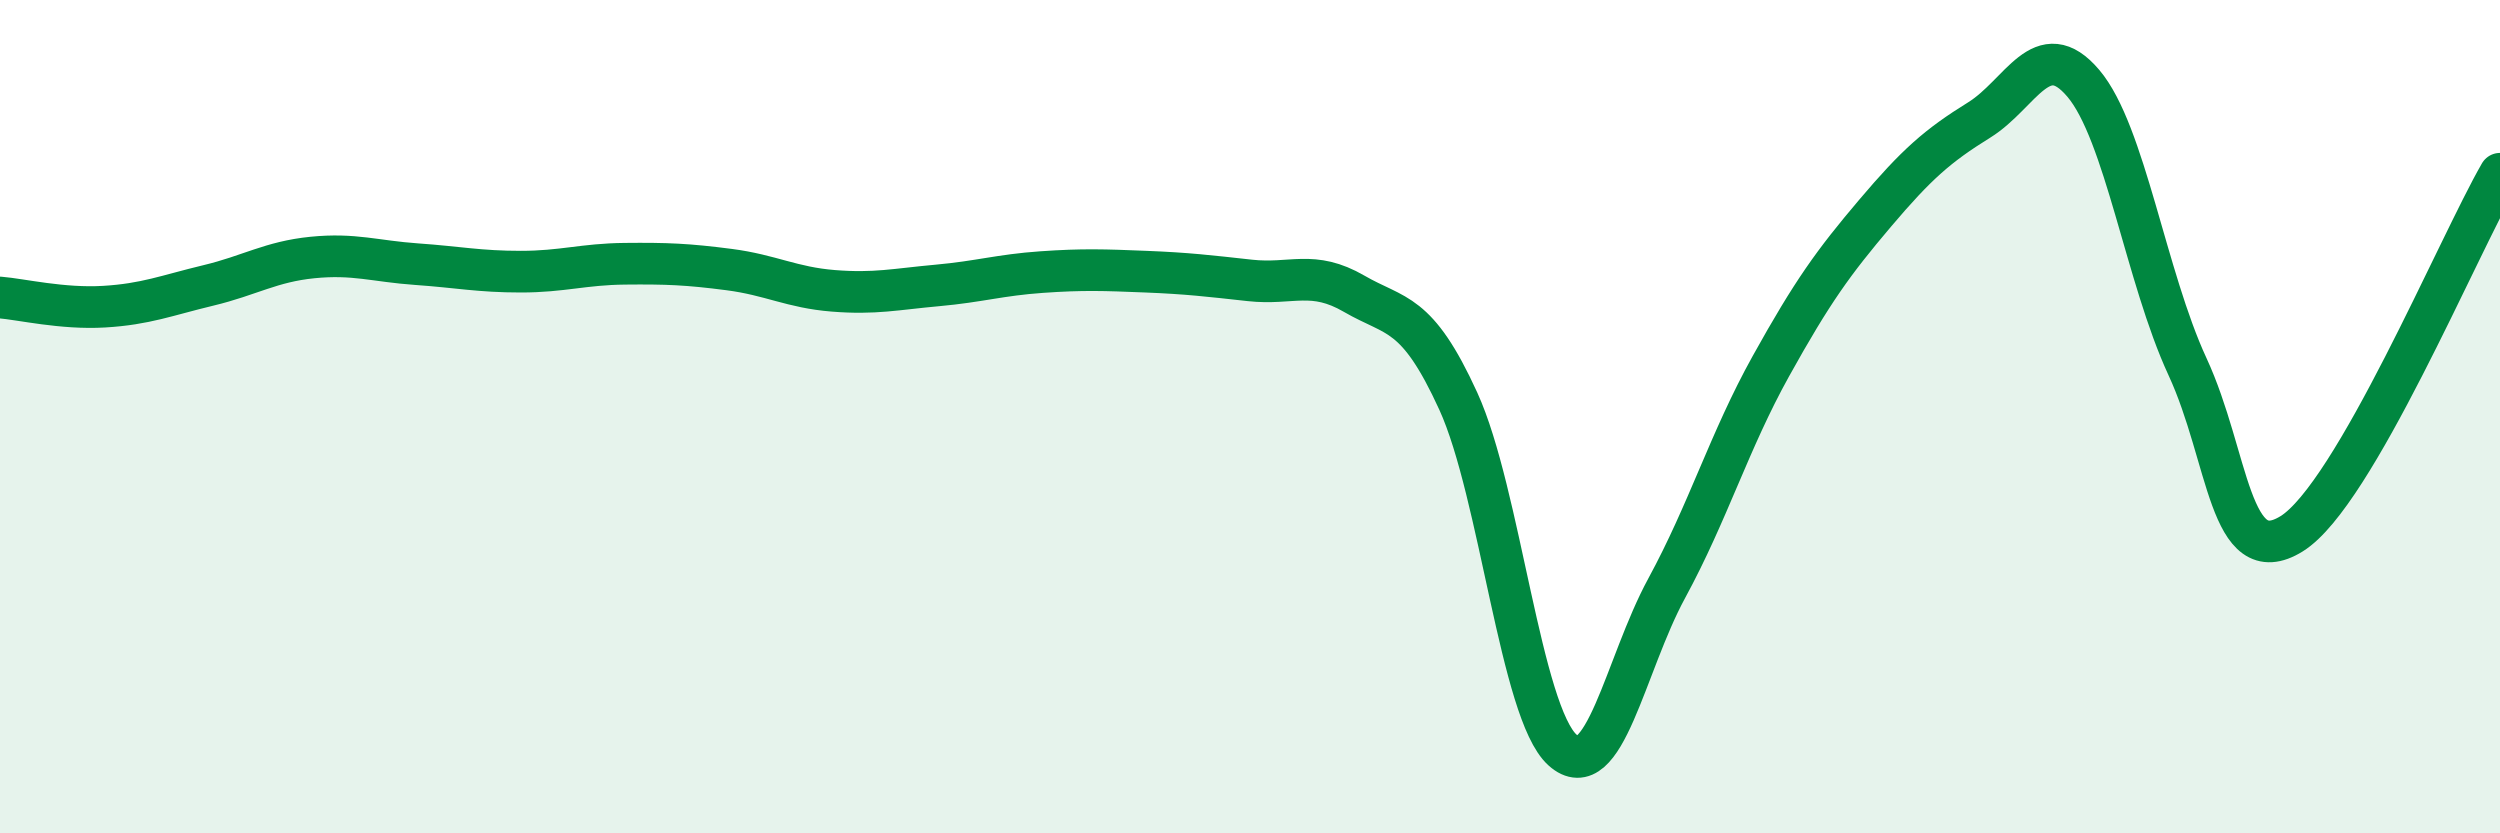 
    <svg width="60" height="20" viewBox="0 0 60 20" xmlns="http://www.w3.org/2000/svg">
      <path
        d="M 0,7.14 C 0.5,7.18 1.5,7.42 2.5,7.36 C 3.5,7.3 4,7.09 5,6.85 C 6,6.61 6.5,6.28 7.5,6.18 C 8.5,6.08 9,6.27 10,6.34 C 11,6.41 11.5,6.52 12.5,6.52 C 13.5,6.52 14,6.34 15,6.33 C 16,6.32 16.5,6.34 17.5,6.47 C 18.5,6.6 19,6.9 20,6.98 C 21,7.06 21.5,6.94 22.5,6.85 C 23.5,6.76 24,6.6 25,6.53 C 26,6.46 26.5,6.48 27.5,6.52 C 28.5,6.56 29,6.62 30,6.73 C 31,6.84 31.5,6.47 32.5,7.05 C 33.5,7.63 34,7.44 35,9.63 C 36,11.82 36.5,17.1 37.5,18 C 38.5,18.9 39,15.96 40,14.12 C 41,12.28 41.5,10.59 42.5,8.79 C 43.5,6.99 44,6.3 45,5.12 C 46,3.94 46.5,3.5 47.5,2.88 C 48.5,2.26 49,0.82 50,2 C 51,3.18 51.5,6.64 52.5,8.8 C 53.5,10.96 53.5,13.74 55,12.81 C 56.5,11.88 59,5.9 60,4.17L60 20L0 20Z"
        fill="#008740"
        opacity="0.1"
        stroke-linecap="round"
        stroke-linejoin="round"
      />
      <path
        d="M 0,7.14 C 0.5,7.18 1.5,7.42 2.5,7.36 C 3.5,7.3 4,7.09 5,6.85 C 6,6.61 6.5,6.28 7.5,6.18 C 8.5,6.08 9,6.27 10,6.34 C 11,6.41 11.5,6.52 12.5,6.52 C 13.5,6.52 14,6.34 15,6.33 C 16,6.32 16.5,6.34 17.5,6.47 C 18.5,6.6 19,6.9 20,6.98 C 21,7.06 21.5,6.94 22.5,6.85 C 23.5,6.76 24,6.6 25,6.53 C 26,6.46 26.5,6.48 27.5,6.52 C 28.5,6.56 29,6.62 30,6.73 C 31,6.84 31.5,6.47 32.5,7.05 C 33.5,7.63 34,7.44 35,9.63 C 36,11.82 36.5,17.1 37.5,18 C 38.5,18.9 39,15.96 40,14.12 C 41,12.28 41.5,10.59 42.5,8.79 C 43.5,6.99 44,6.3 45,5.12 C 46,3.94 46.5,3.5 47.5,2.88 C 48.5,2.26 49,0.82 50,2 C 51,3.18 51.5,6.64 52.5,8.8 C 53.5,10.96 53.5,13.74 55,12.81 C 56.5,11.88 59,5.9 60,4.17"
        stroke="#008740"
        stroke-width="1"
        fill="none"
        stroke-linecap="round"
        stroke-linejoin="round"
      />
    </svg>
  